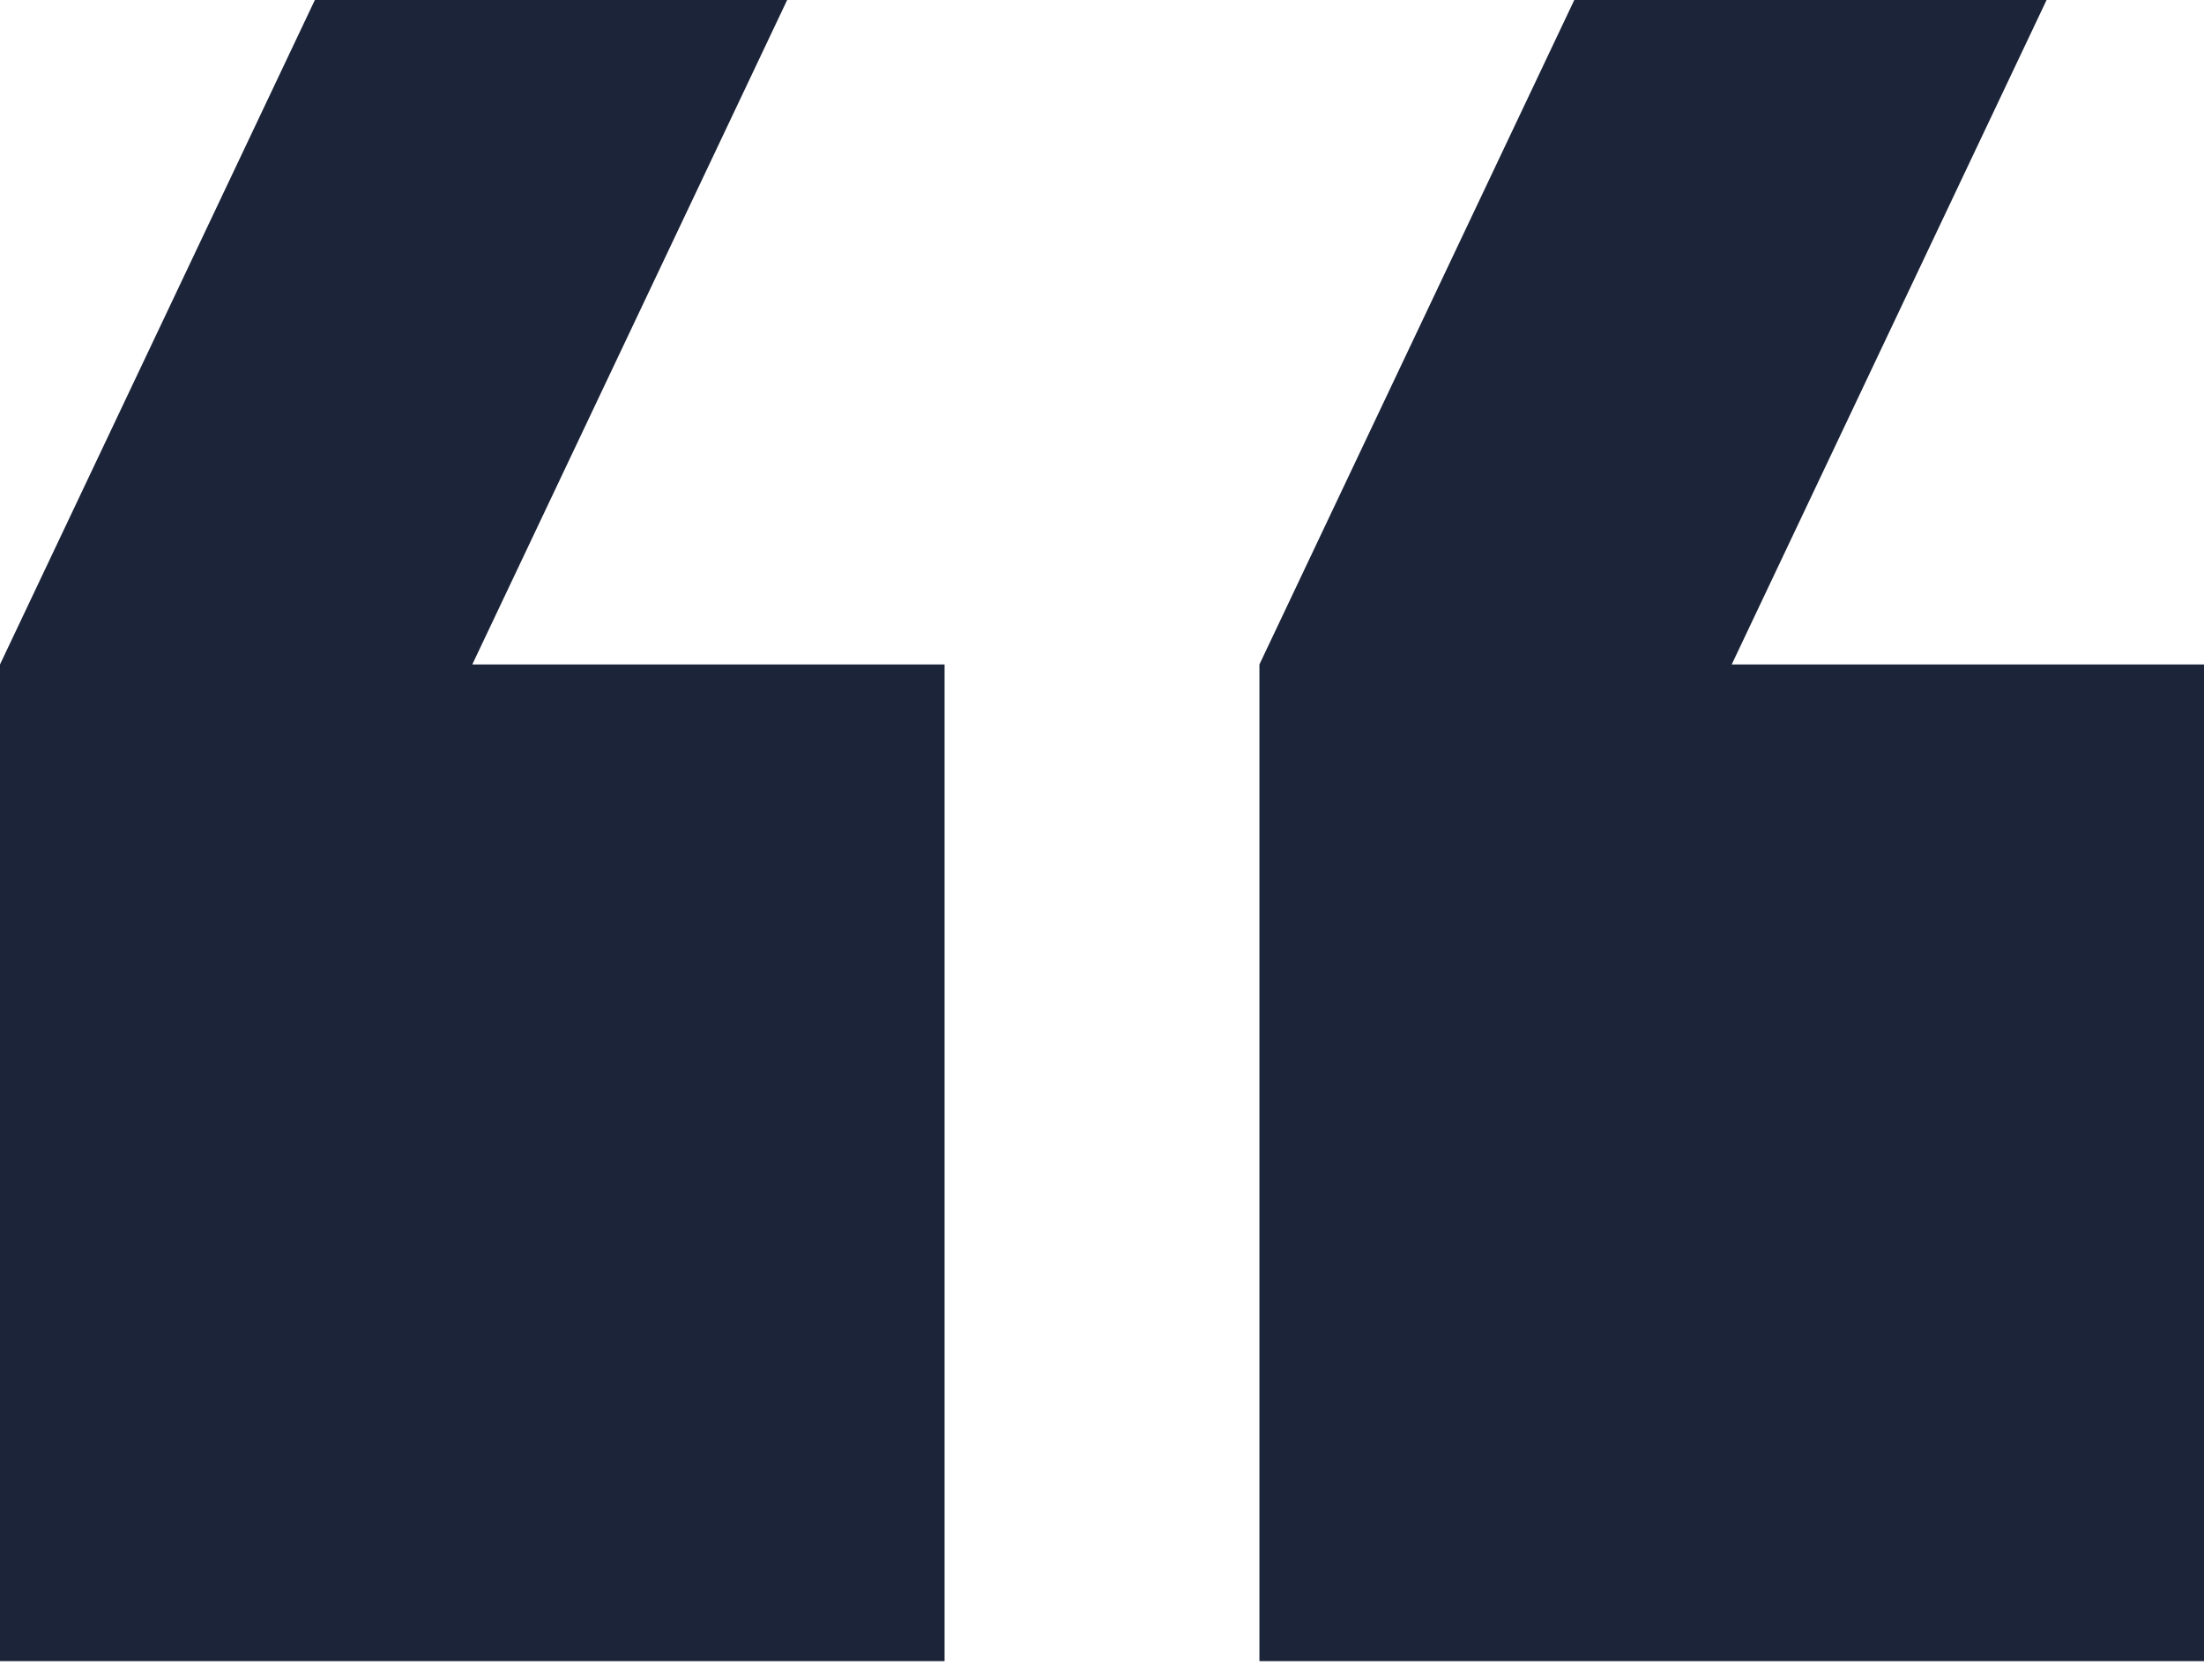<svg width="80" height="61" viewBox="0 0 80 61" fill="none" xmlns="http://www.w3.org/2000/svg">
<path d="M80 24.123H62.857L74.286 0H57.143L45.714 24.123V60.308H80V24.123Z" fill="#1C2439"/>
<path d="M34.286 60.308V24.123H17.143L28.572 0H11.429L3.05176e-05 24.123V60.308H34.286Z" fill="#1C2439"/>
</svg>
